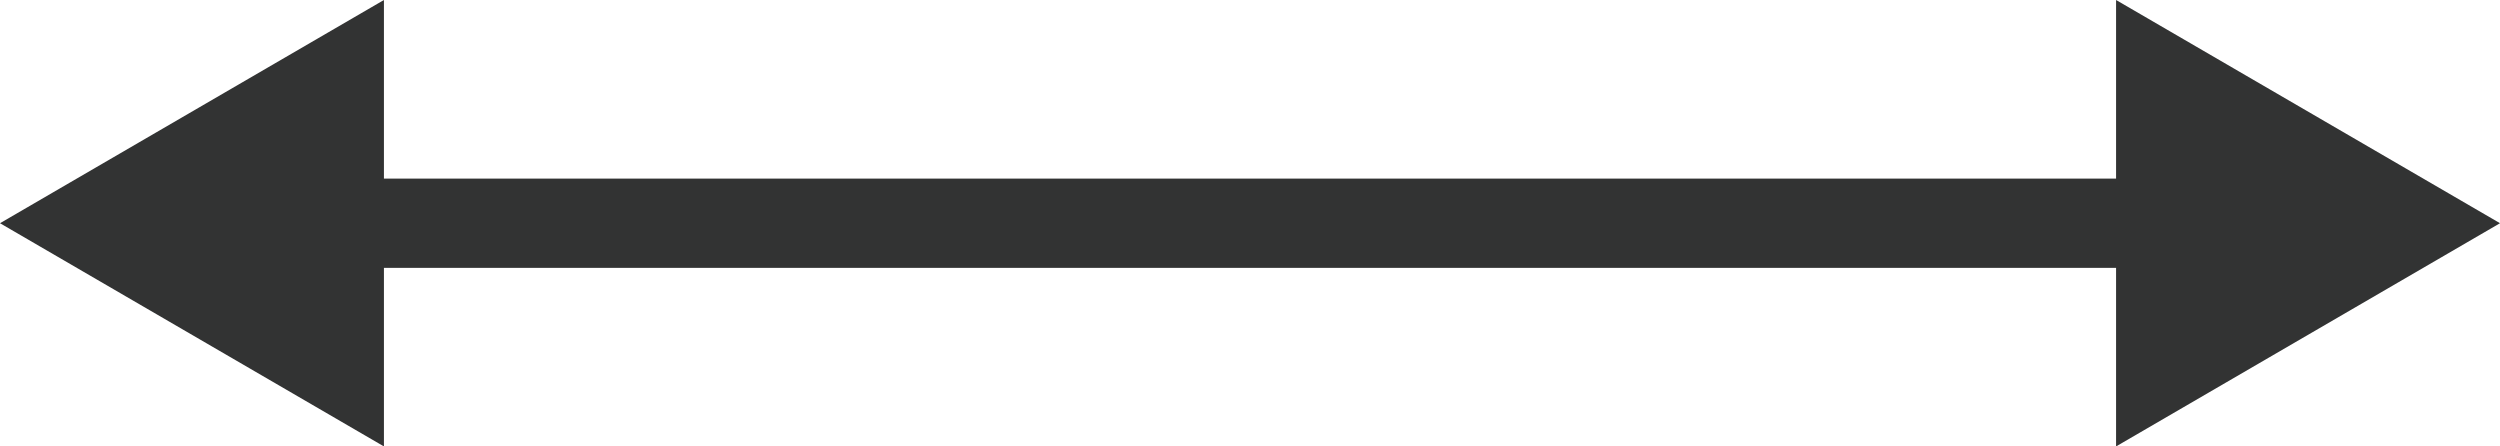 <svg xmlns="http://www.w3.org/2000/svg" viewBox="0 0 28 5"><defs><style>.cls-1{fill:none;stroke:#323333}.cls-2{fill:#323333}</style></defs><g id="side" transform="rotate(90 14 14)"><g id="グループ化_99" data-name="グループ化 99"><path id="線_1" data-name="線 1" class="cls-1" transform="translate(2.5 3.6)" d="M0 0v20.8"/><g id="グループ化_97" data-name="グループ化 97"><path id="パス_443" data-name="パス 443" class="cls-2" d="M0 4.3L2.5 0 5 4.3z"/></g><g id="グループ化_98" data-name="グループ化 98"><path id="パス_444" data-name="パス 444" class="cls-2" d="M0 23.7L2.5 28 5 23.7z"/></g></g></g></svg>